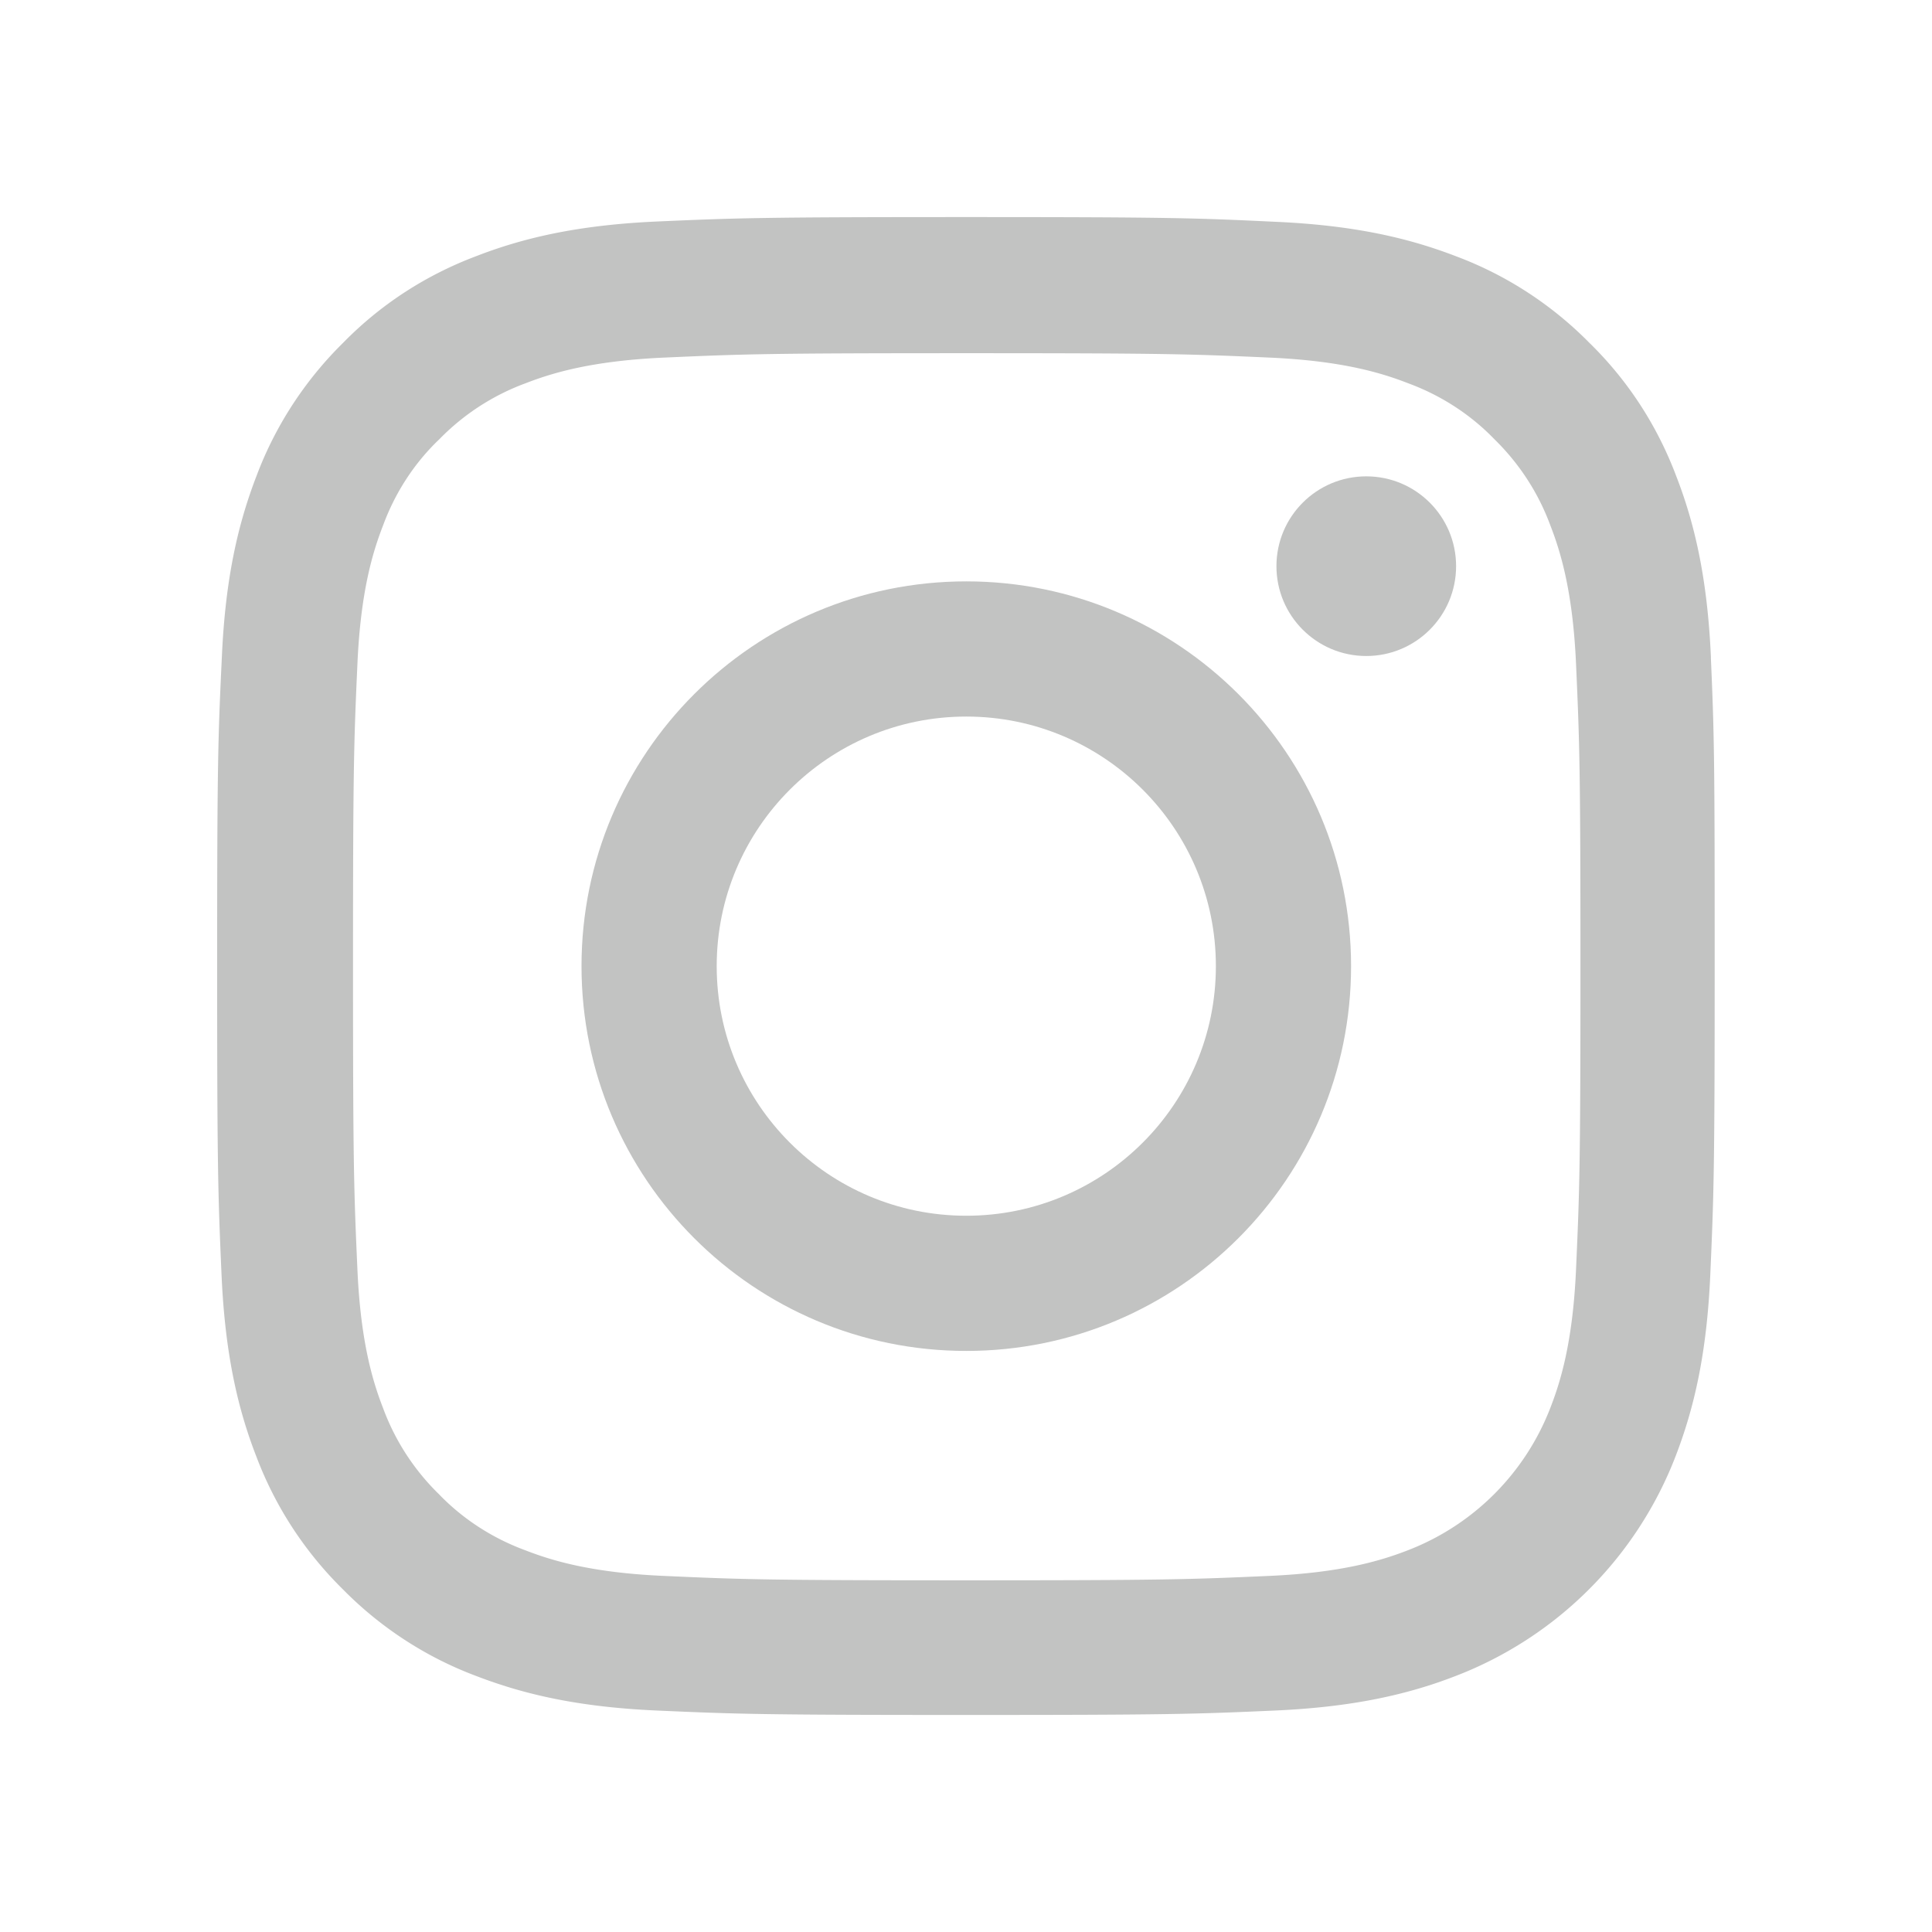 <svg id="Layer_1" xmlns="http://www.w3.org/2000/svg" width="200mm" height="200mm" viewBox="0 0 566.93 566.93"><defs><style>.cls-1{fill:#c2c3c2}</style></defs><path class="cls-1" d="M502.06 192.93c-1.03-23.35-4.81-39.41-10.22-53.32-5.58-14.77-14.17-27.99-25.42-38.98-10.99-11.16-24.3-19.84-38.9-25.33-13.99-5.41-29.96-9.19-53.32-10.22-23.53-1.12-31-1.38-90.67-1.38s-67.14.26-90.58 1.29c-23.35 1.03-39.41 4.81-53.32 10.22-14.77 5.58-27.99 14.17-38.98 25.42-11.16 10.99-19.83 24.3-25.33 38.9-5.41 14-9.19 29.96-10.22 53.32-1.12 23.53-1.38 31-1.38 90.67s.26 67.14 1.29 90.58c1.03 23.35 4.81 39.41 10.22 53.32 5.58 14.77 14.25 27.99 25.41 38.98 10.99 11.16 24.3 19.84 38.9 25.33 14 5.41 29.96 9.19 53.32 10.22 23.44 1.03 30.91 1.29 90.58 1.29s67.14-.25 90.58-1.29c23.35-1.03 39.41-4.81 53.32-10.22a112.4 112.4 0 0 0 64.31-64.31c5.41-14 9.19-29.97 10.22-53.32 1.03-23.44 1.29-30.91 1.29-90.58s-.09-67.14-1.12-90.58Zm-39.58 179.45c-.95 21.47-4.55 33.06-7.56 40.78a72.923 72.923 0 0 1-41.73 41.73c-7.73 3.01-19.4 6.61-40.78 7.55-23.18 1.03-30.13 1.29-88.78 1.29s-65.68-.25-88.78-1.29c-21.47-.94-33.06-4.55-40.78-7.55-9.53-3.52-18.2-9.1-25.24-16.4-7.3-7.13-12.88-15.71-16.4-25.24-3.01-7.73-6.61-19.41-7.55-40.78-1.03-23.18-1.29-30.14-1.29-88.78s.25-65.68 1.29-88.78c.94-21.47 4.55-33.06 7.55-40.78 3.52-9.53 9.1-18.2 16.49-25.24a68.211 68.211 0 0 1 25.24-16.4c7.73-3.01 19.41-6.61 40.78-7.56 23.18-1.03 30.14-1.29 88.78-1.29s65.68.26 88.78 1.29c21.47.95 33.06 4.55 40.78 7.56 9.53 3.52 18.2 9.1 25.24 16.4 7.3 7.13 12.88 15.71 16.4 25.24 3.01 7.73 6.61 19.4 7.56 40.78 1.03 23.18 1.29 30.13 1.29 88.78s-.26 65.51-1.29 88.69Z"/><path class="cls-1" d="M283.55 170.6c-62.33 0-112.91 50.57-112.91 112.91s50.57 112.91 112.91 112.91 112.91-50.57 112.91-112.91S345.89 170.6 283.55 170.6Zm0 186.15c-40.44 0-73.24-32.8-73.24-73.24s32.8-73.24 73.24-73.24 73.24 32.8 73.24 73.24-32.8 73.24-73.24 73.24ZM427.28 166.14c0 14.56-11.8 26.36-26.36 26.36s-26.36-11.8-26.36-26.36 11.8-26.36 26.36-26.36 26.36 11.8 26.36 26.36Z"/></svg>
